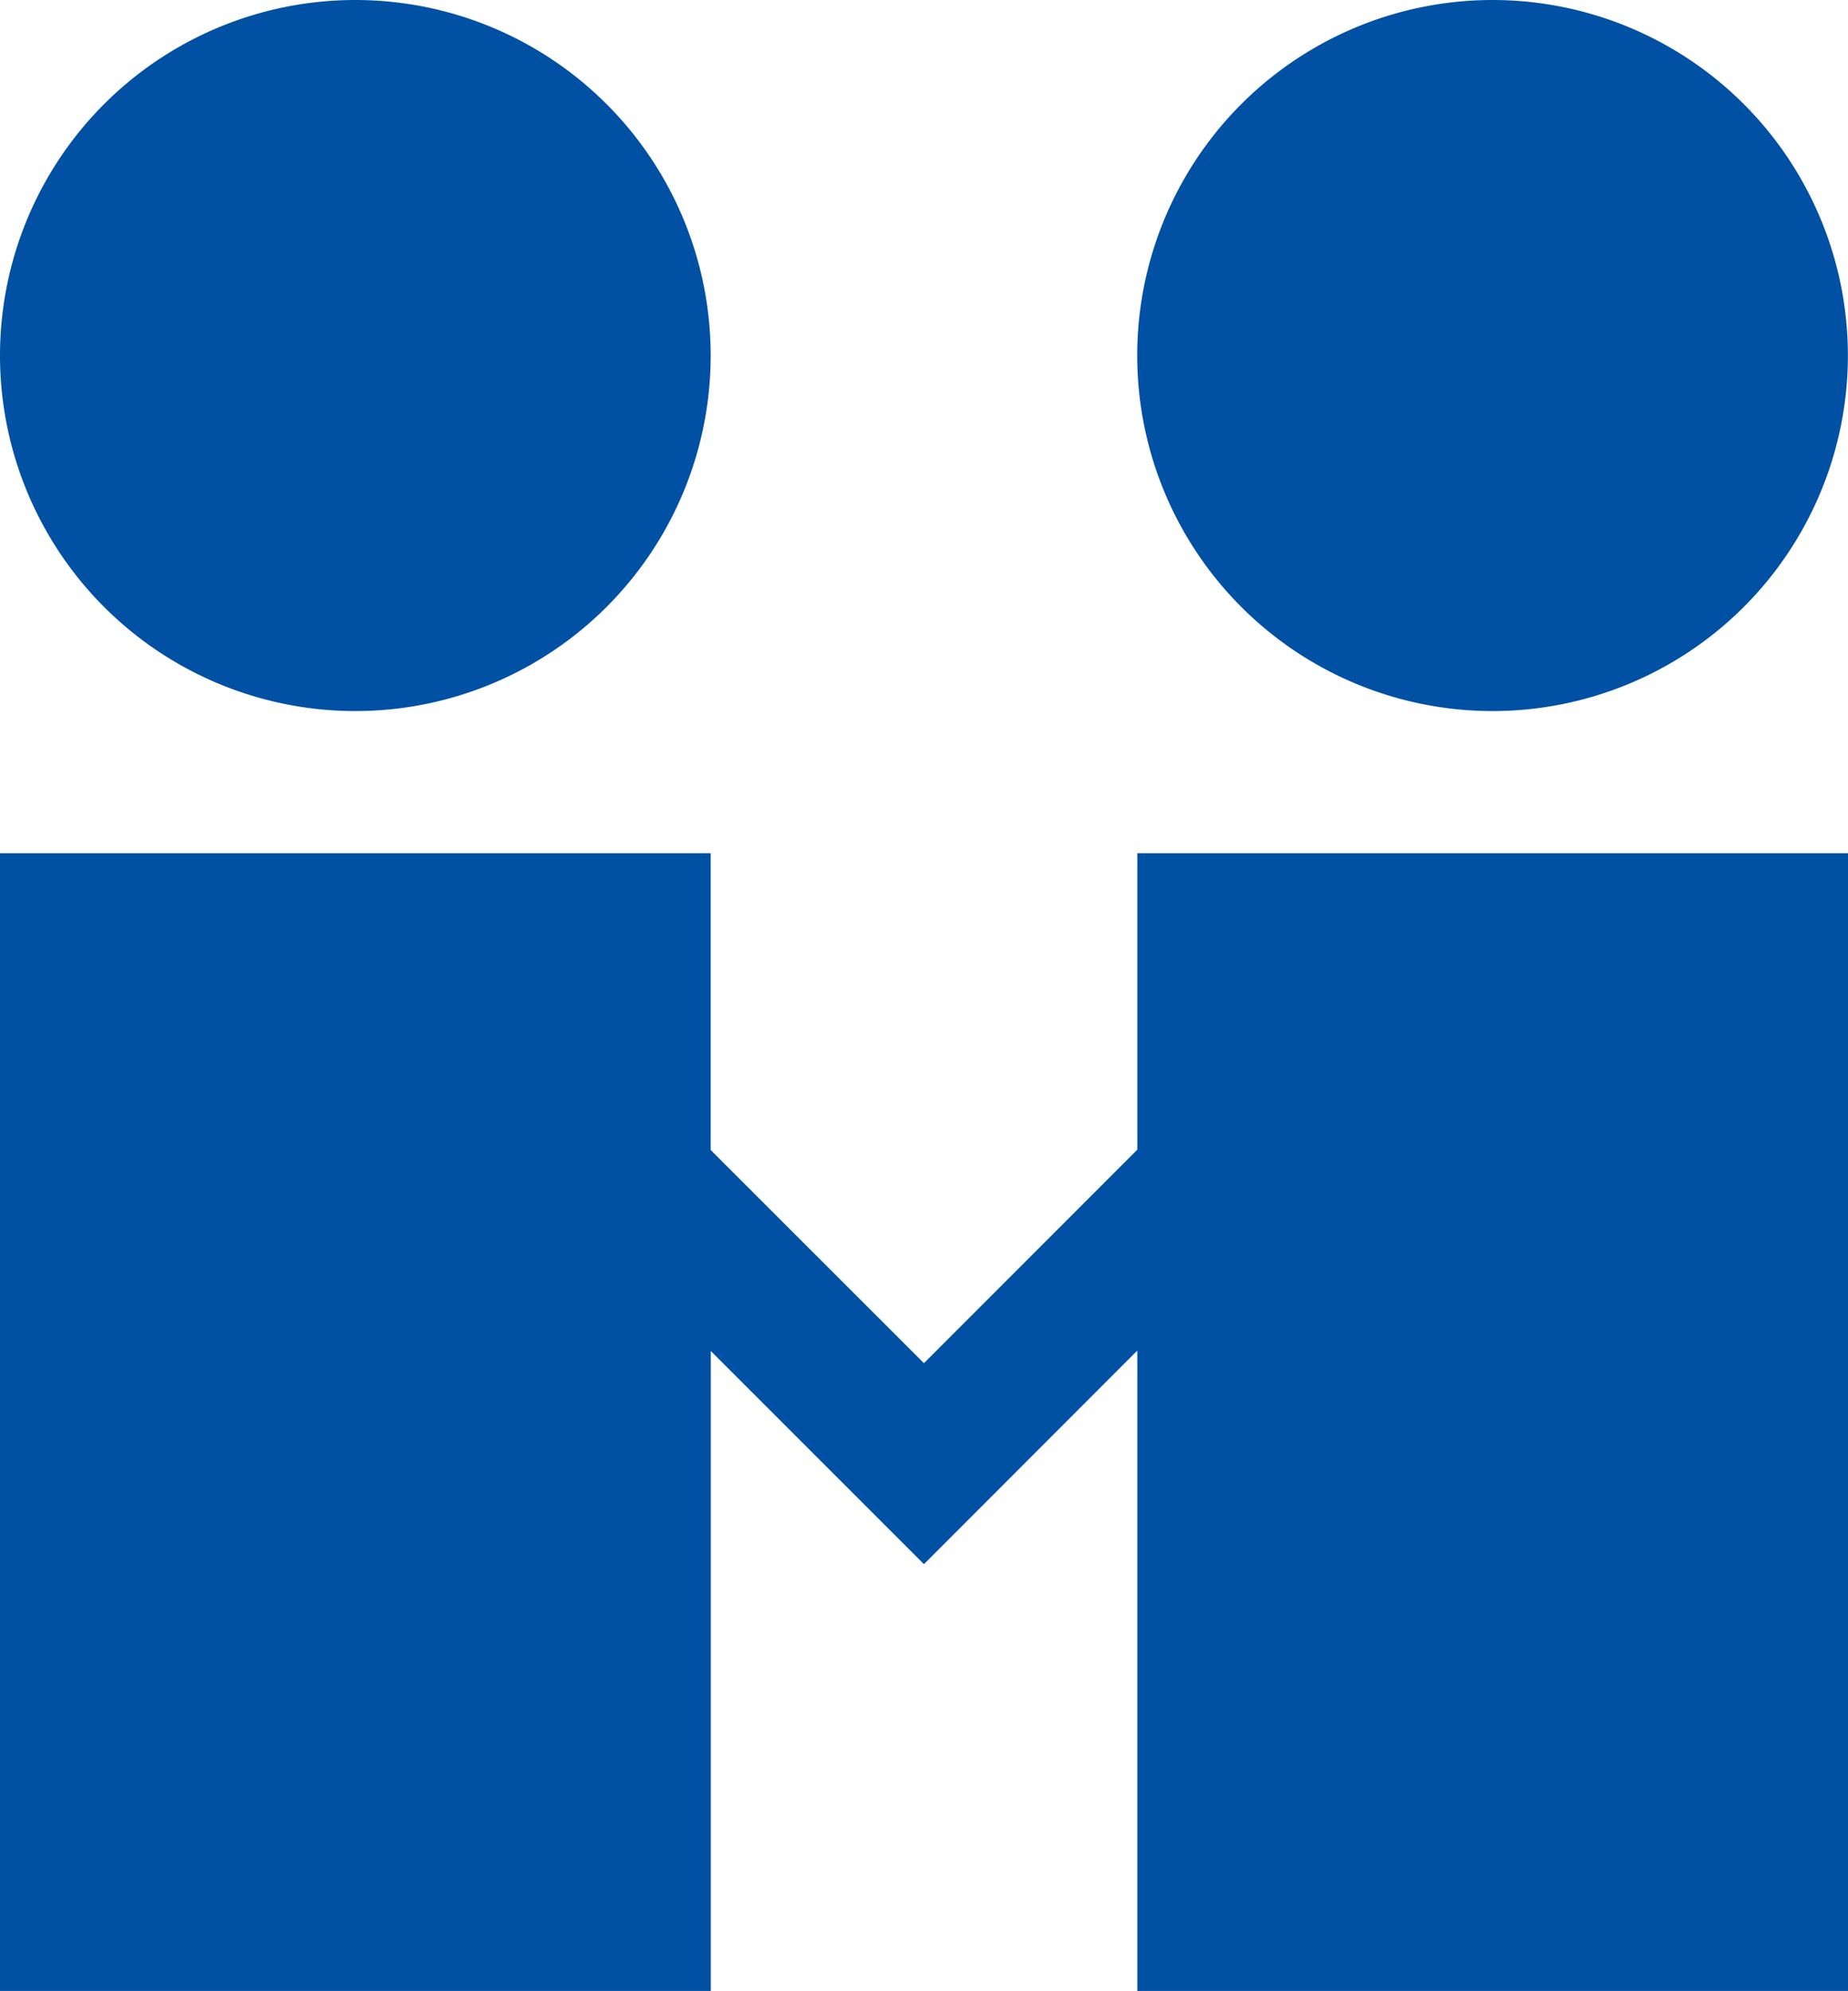<svg id="图层_1" data-name="图层 1" xmlns="http://www.w3.org/2000/svg" width="720.68" height="776.04" viewBox="0 0 720.68 776.04"><defs><style>.cls-1{fill:#0050a4;}</style></defs><path class="cls-1" d="M66.15-30.41V85.23l83.17,83.09L232.53,85.1V-30.45H509.68V413H232.53V163.4l-83.21,83.26L66.19,163.57V413H-211V-30.45H66.1ZM-72.43-363A138.58,138.58,0,0,1,66.15-224.43,138.58,138.58,0,0,1-72.43-85.85,138.57,138.57,0,0,1-211-224.43,138.57,138.57,0,0,1-72.43-363Zm443.49,0A138.58,138.58,0,0,1,509.64-224.43,138.58,138.58,0,0,1,371.06-85.85,138.57,138.57,0,0,1,232.49-224.43,138.57,138.57,0,0,1,371.06-363Zm0,0" transform="translate(211 363)"/></svg>
